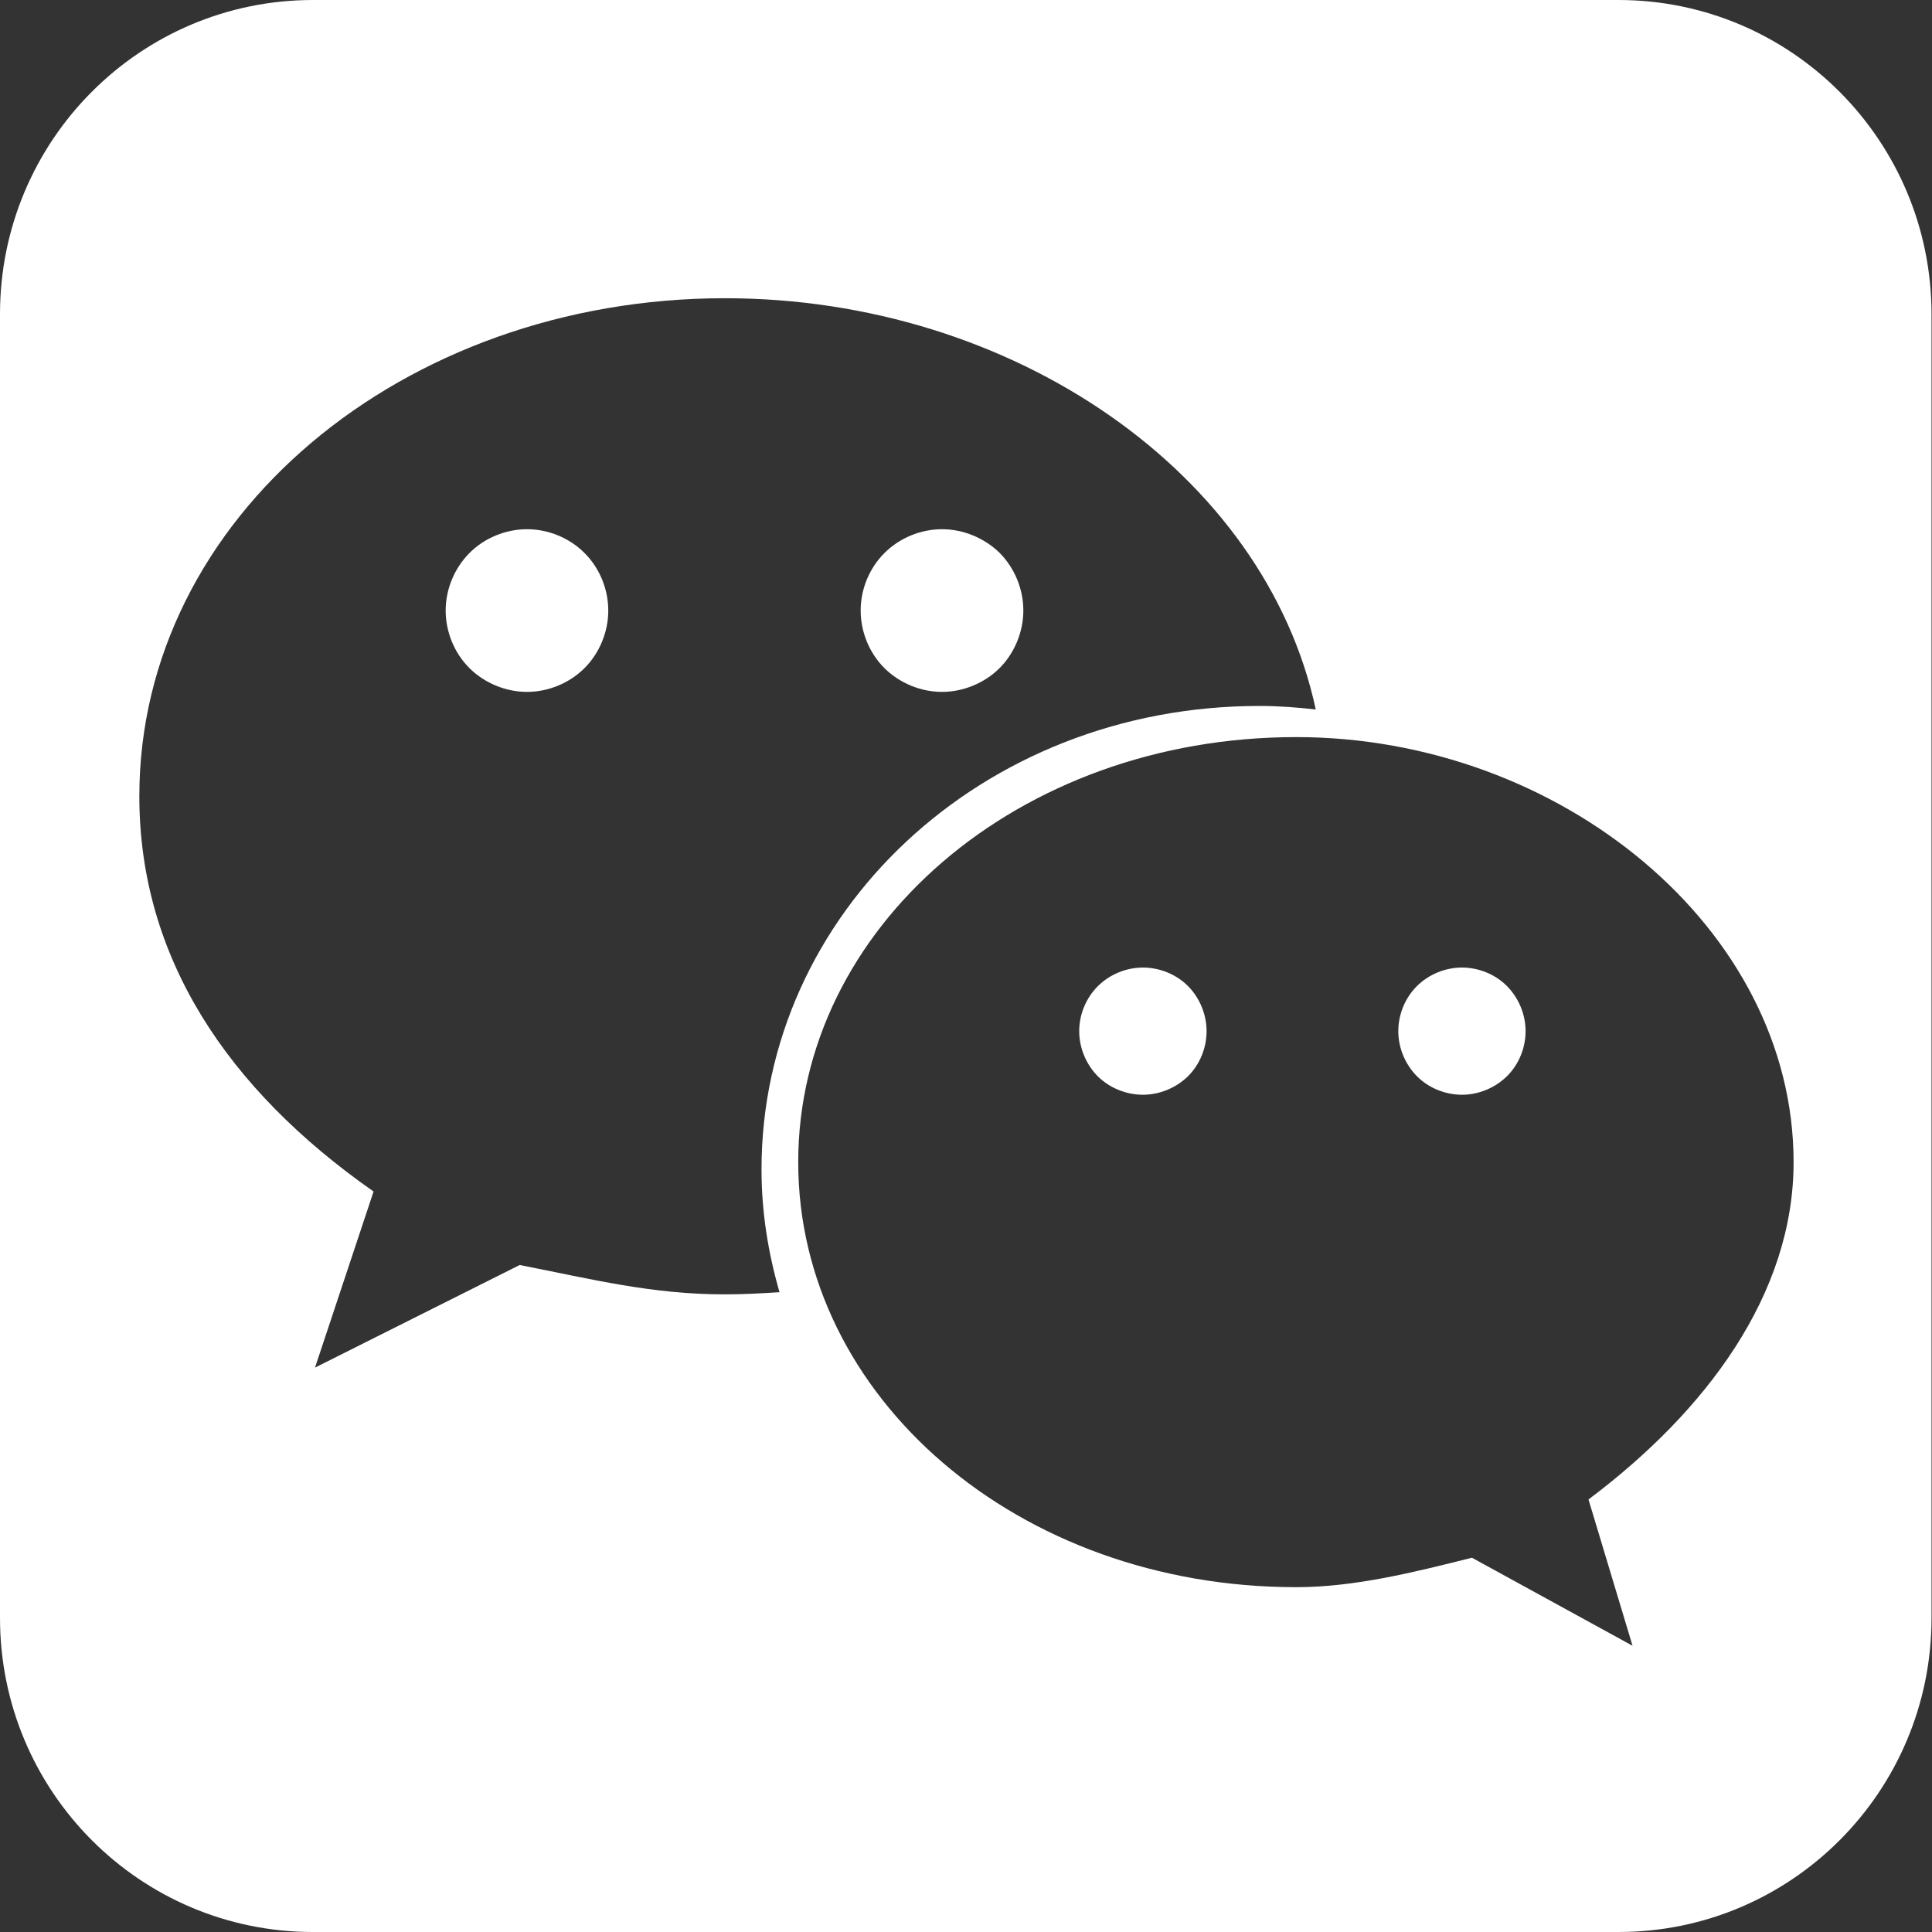 <svg width="25" height="25" viewBox="0 0 25 25" fill="none" xmlns="http://www.w3.org/2000/svg">
<rect x="0" y="0" width="25" height="25" fill="#333333" stroke="none"/>
<path d="M6.82 6.848C6.543 6.848 6.268 6.961 6.075 7.156C5.881 7.351 5.767 7.623 5.767 7.901C5.767 8.176 5.879 8.451 6.075 8.646C6.27 8.839 6.543 8.953 6.82 8.953C7.095 8.953 7.37 8.839 7.564 8.645C7.759 8.45 7.871 8.175 7.871 7.901C7.871 7.623 7.759 7.351 7.564 7.156C7.37 6.961 7.095 6.848 6.82 6.848Z" fill="white"/>
<path d="M14.79 12.52C14.574 12.52 14.36 12.608 14.207 12.76C14.054 12.912 13.965 13.126 13.965 13.343C13.965 13.56 14.054 13.773 14.205 13.926C14.357 14.079 14.574 14.166 14.79 14.166C15.005 14.166 15.219 14.077 15.373 13.926C15.526 13.774 15.613 13.56 15.613 13.343C15.613 13.126 15.524 12.913 15.373 12.76C15.221 12.607 15.004 12.52 14.79 12.52Z" fill="white"/>
<path d="M12.19 8.953C12.465 8.953 12.74 8.839 12.935 8.645C13.129 8.45 13.242 8.175 13.242 7.9C13.242 7.622 13.129 7.35 12.935 7.154C12.738 6.961 12.463 6.848 12.19 6.848C11.913 6.848 11.64 6.961 11.445 7.156C11.249 7.351 11.137 7.623 11.137 7.901C11.137 8.176 11.249 8.451 11.445 8.646C11.64 8.839 11.913 8.953 12.19 8.953Z" fill="white"/>
<path d="M20.942 0H4.05C1.812 0 0 1.819 0 4.064V20.936C0 23.181 1.812 25 4.05 25H20.944C23.181 25 24.994 23.181 24.994 20.936V4.064C24.992 1.819 23.18 0 20.942 0ZM9.379 16.749C8.434 16.749 7.671 16.555 6.725 16.369L4.076 17.697L4.834 15.418C2.937 14.091 1.803 12.384 1.803 10.304C1.803 6.696 5.215 3.859 9.381 3.859C13.107 3.859 16.371 6.126 17.026 9.181C16.785 9.153 16.541 9.135 16.296 9.135C12.696 9.135 9.854 11.823 9.854 15.132C9.854 15.685 9.94 16.213 10.087 16.721C9.853 16.736 9.617 16.749 9.379 16.749ZM20.555 19.403L21.125 21.296L19.047 20.157C18.29 20.347 17.527 20.538 16.773 20.538C13.168 20.538 10.329 18.074 10.329 15.038C10.329 12.009 13.168 9.538 16.773 9.538C20.178 9.538 23.209 12.007 23.209 15.038C23.209 16.749 22.077 18.261 20.555 19.403Z" fill="white"/>
<path d="M18.918 12.52C18.702 12.52 18.488 12.608 18.335 12.76C18.182 12.912 18.094 13.126 18.094 13.343C18.094 13.56 18.183 13.773 18.335 13.926C18.486 14.079 18.702 14.166 18.918 14.166C19.133 14.166 19.347 14.077 19.5 13.926C19.654 13.774 19.741 13.56 19.741 13.343C19.741 13.126 19.652 12.913 19.5 12.76C19.349 12.607 19.133 12.52 18.918 12.52Z" fill="white"/>
</svg>
